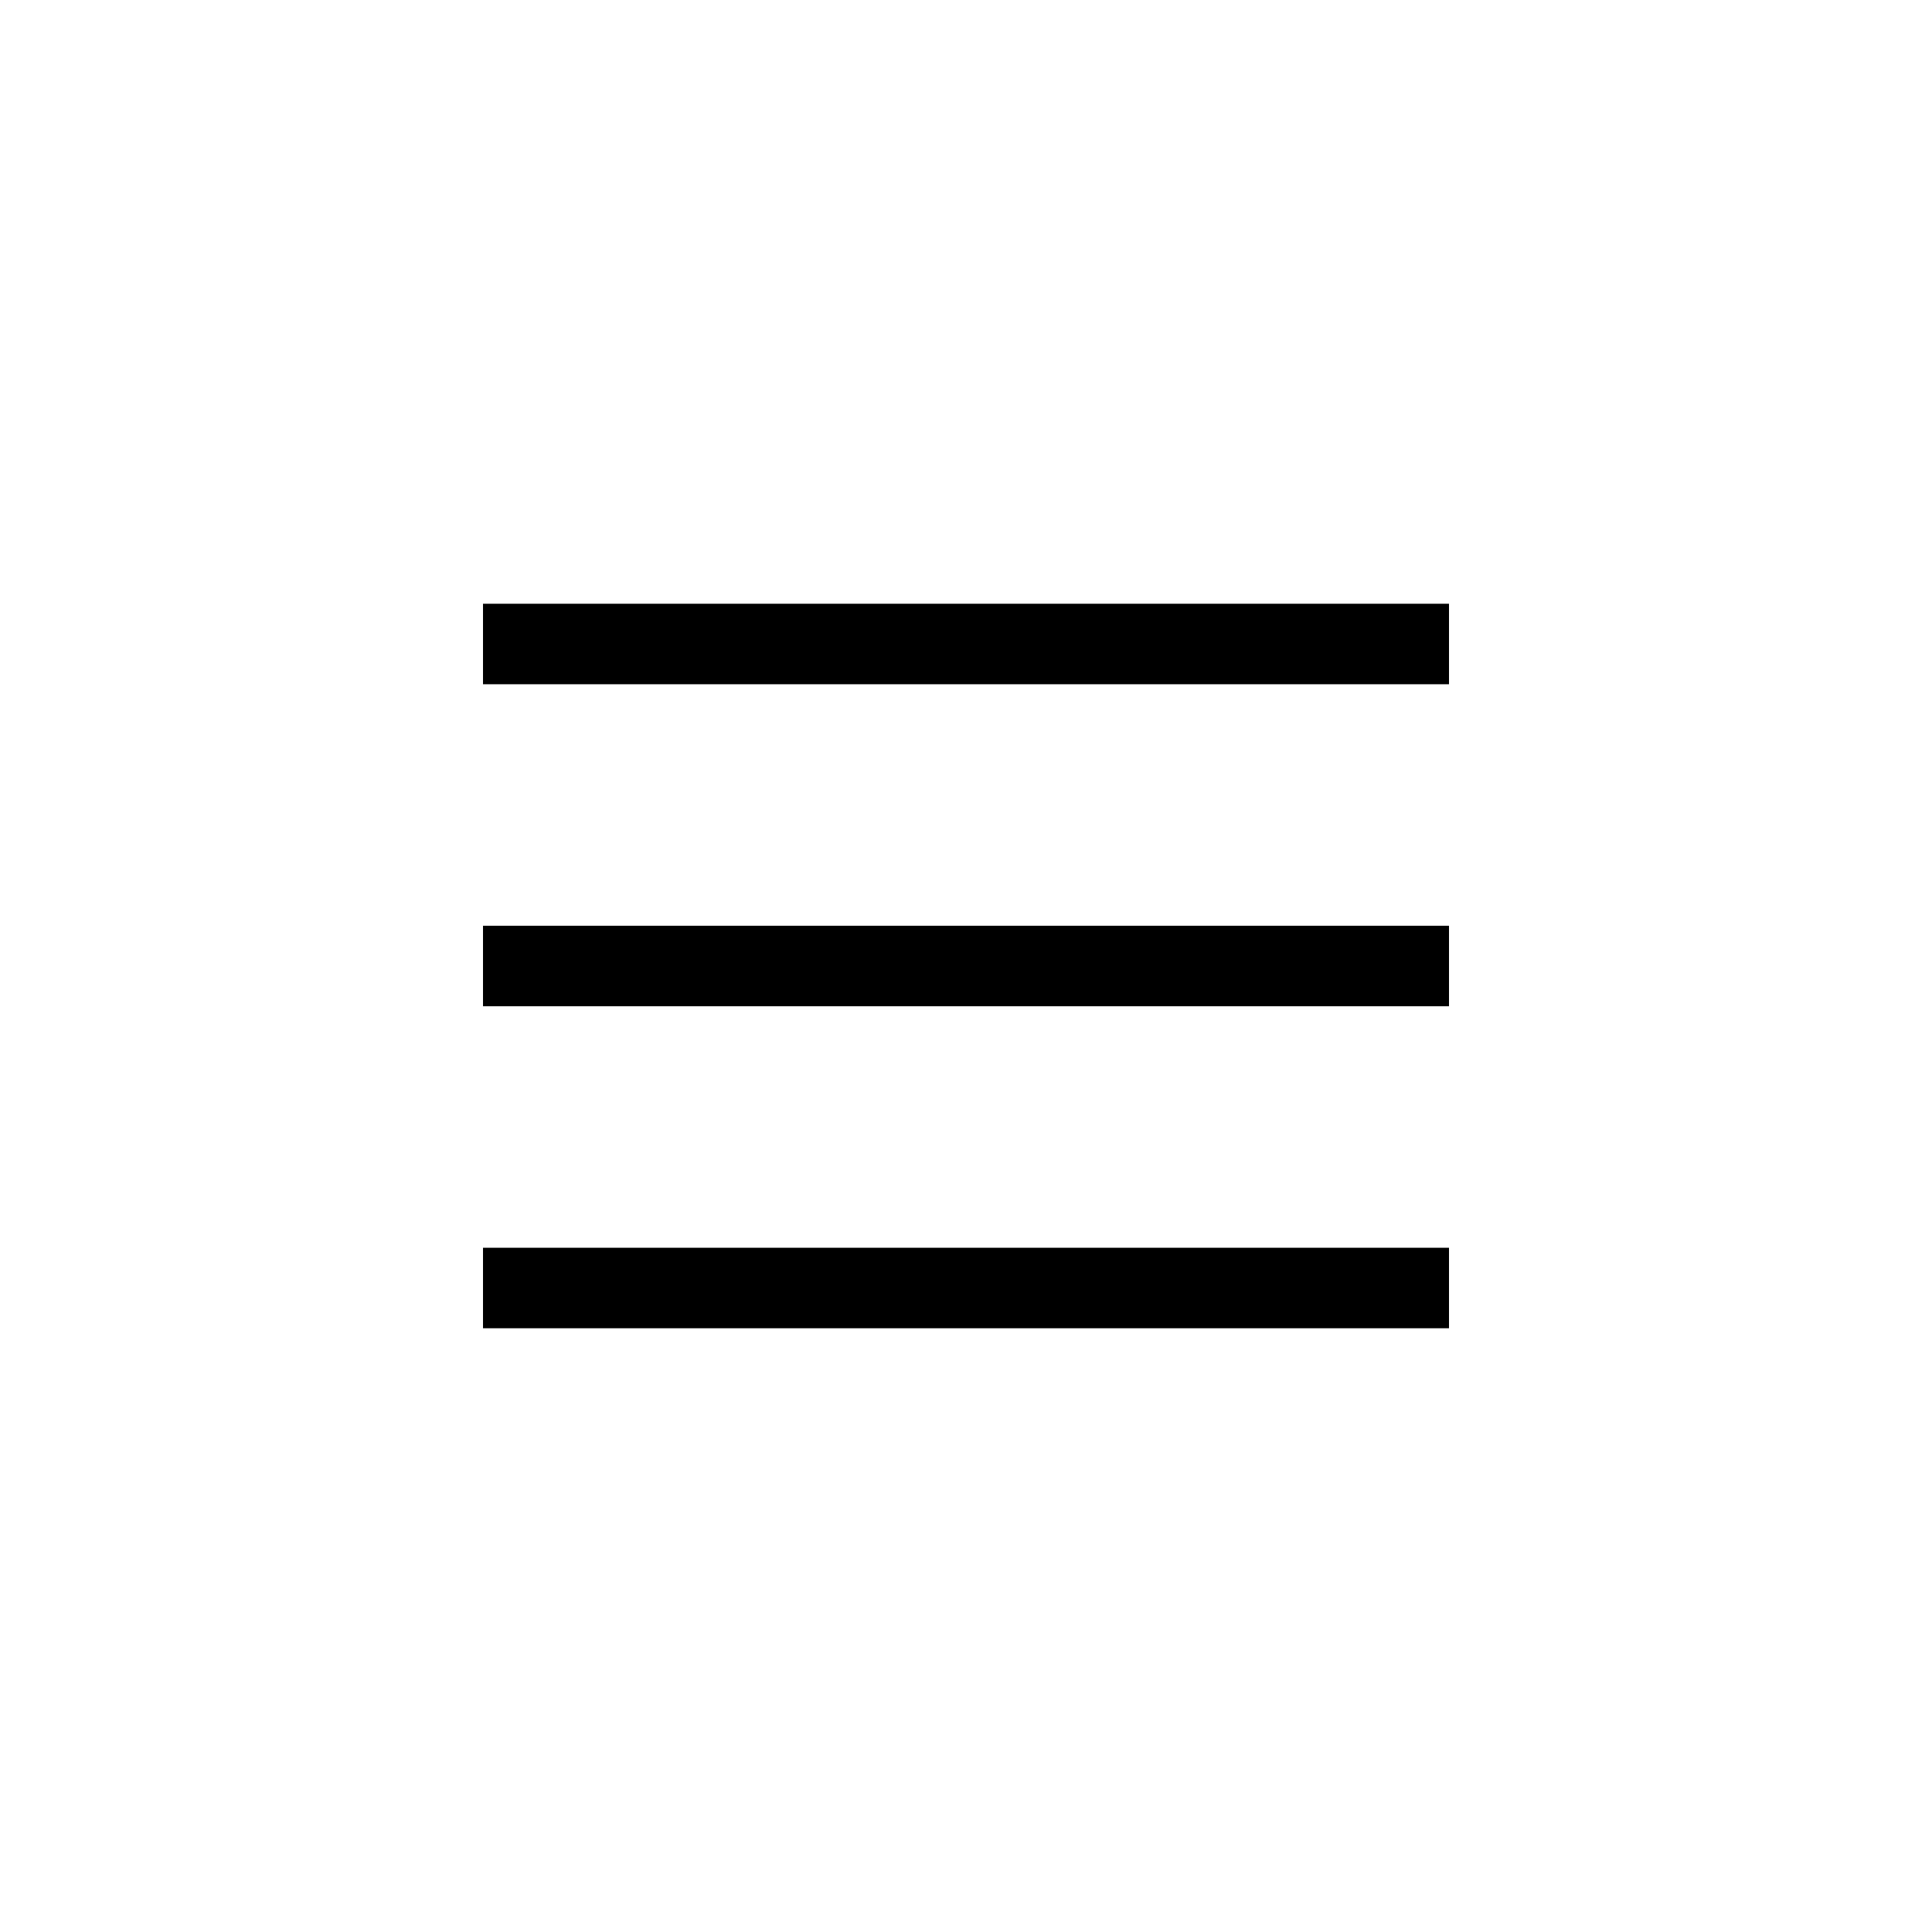 <svg xmlns="http://www.w3.org/2000/svg" width="48" height="48" viewBox="0 0 48 48"><g id="&#x30B0;&#x30EB;&#x30FC;&#x30D7;_2" data-name="&#x30B0;&#x30EB;&#x30FC;&#x30D7; 2" transform="translate(-1356 -106)"><rect id="&#x9577;&#x65B9;&#x5F62;_4" data-name="&#x9577;&#x65B9;&#x5F62; 4" width="48" height="48" transform="translate(1356 106)" fill="#fff"></rect><g id="&#x30B0;&#x30EB;&#x30FC;&#x30D7;_1" data-name="&#x30B0;&#x30EB;&#x30FC;&#x30D7; 1" transform="translate(35 12)"><rect id="&#x9577;&#x65B9;&#x5F62;_1" data-name="&#x9577;&#x65B9;&#x5F62; 1" width="24" height="2" transform="translate(1333 109)"></rect><rect id="&#x9577;&#x65B9;&#x5F62;_2" data-name="&#x9577;&#x65B9;&#x5F62; 2" width="24" height="2" transform="translate(1333 117)"></rect><rect id="&#x9577;&#x65B9;&#x5F62;_3" data-name="&#x9577;&#x65B9;&#x5F62; 3" width="24" height="2" transform="translate(1333 125)"></rect></g></g></svg>